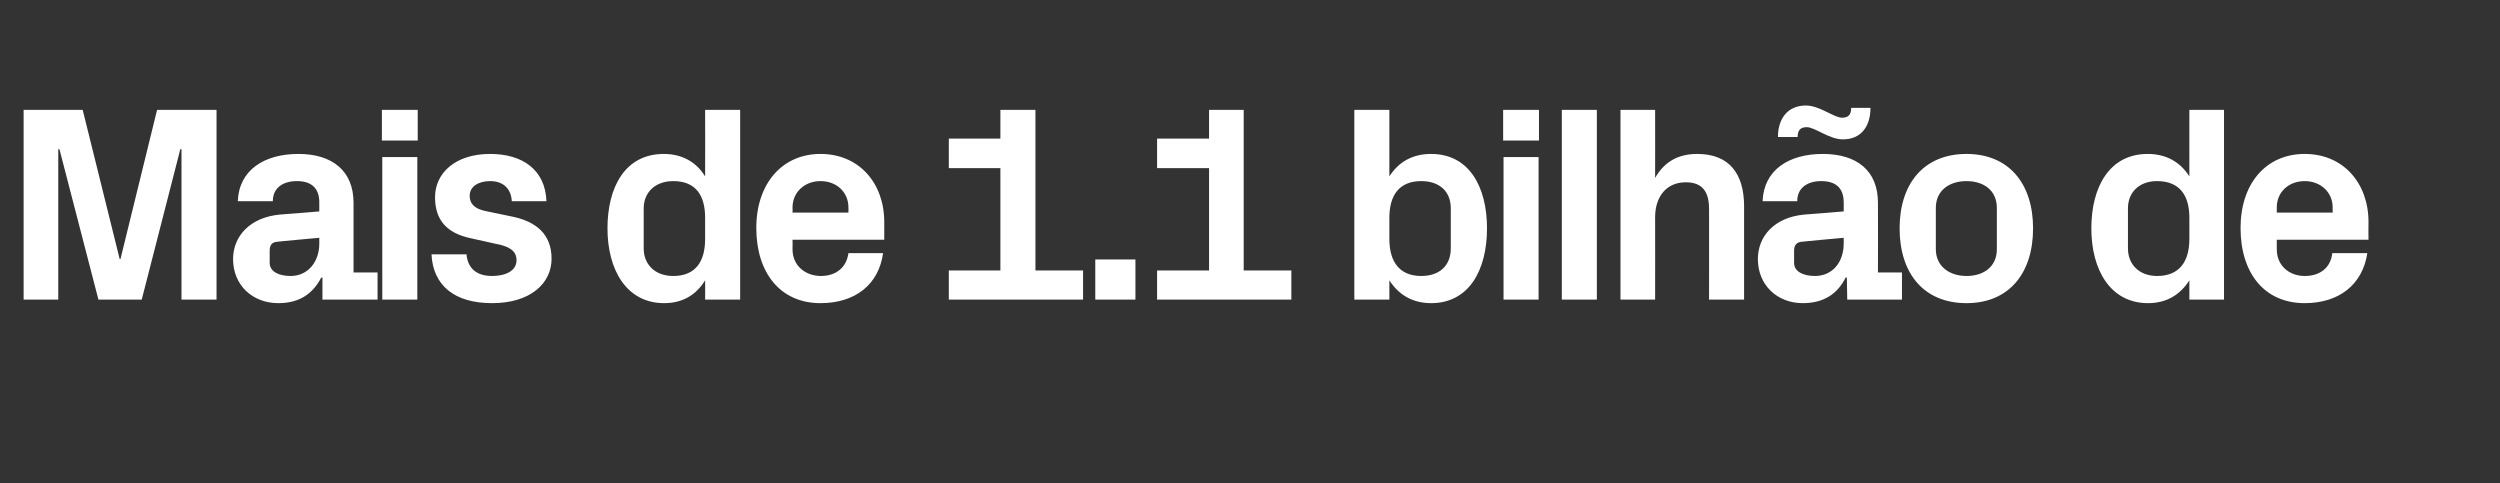 <?xml version="1.0" standalone="no"?><!DOCTYPE svg PUBLIC "-//W3C//DTD SVG 1.1//EN" "http://www.w3.org/Graphics/SVG/1.1/DTD/svg11.dtd"><svg xmlns="http://www.w3.org/2000/svg" version="1.1" width="635px" height="122.8px" viewBox="0 -19 635 122.8" style="top:-19px"><rect x="0" y="-19" width="635" height="122.8" fill="#333333" stroke="none"/>  <desc>Mais de 1.1 bilh o de</desc>  <defs/>  <g id="Polygon51116">    <path d="M 30.6 46.8 L 39.9 8.9 L 55 8.9 L 55 57.1 L 46.1 57.1 L 46.1 18.9 L 45.8 18.9 L 36 57.1 L 25 57.1 L 15.1 18.9 L 14.8 18.9 L 14.8 57.1 L 6 57.1 L 6 8.9 L 21 8.9 L 30.4 46.8 L 30.6 46.8 Z M 81.1 42.9 C 81.09 42.85 81.1 41.4 81.1 41.4 C 81.1 41.4 70.45 42.36 70.5 42.4 C 69 42.5 68.5 43.3 68.5 44.7 C 68.5 44.7 68.5 47.8 68.5 47.8 C 68.5 49.9 70.7 51.1 73.8 51.1 C 78.3 51.1 81.1 47.4 81.1 42.9 Z M 81.1 32.4 C 81.1 28.6 78.9 27 75.4 27 C 71.9 27 69.3 28.7 69.3 32.1 C 69.3 32.1 60.4 32.1 60.4 32.1 C 60.7 24.2 67.1 20.1 75.8 20.1 C 84.4 20.1 89.8 24.4 89.8 32.5 C 89.82 32.49 89.8 50.2 89.8 50.2 L 95.9 50.2 L 95.9 57.1 L 81.9 57.1 L 81.9 51.5 C 81.9 51.5 81.59 51.51 81.6 51.5 C 79.5 55.5 76.2 58 70.7 58 C 64.1 58 59.2 53.4 59.2 46.8 C 59.2 41 63.5 36.2 71.1 35.5 C 71.09 35.54 81.1 34.7 81.1 34.7 C 81.1 34.7 81.09 32.35 81.1 32.4 Z M 97.1 57.1 L 97.1 20.9 L 106 20.9 L 106 57.1 L 97.1 57.1 Z M 106.1 16.7 L 97 16.7 L 97 8.9 L 106.1 8.9 L 106.1 16.7 Z M 130.5 36.1 C 135.9 37.3 140.1 40.3 140.1 46.7 C 140.1 53 134.7 58 125 58 C 115.4 58 110 53.5 109.6 45.6 C 109.6 45.6 118.5 45.6 118.5 45.6 C 118.8 49.2 121.1 51.1 125 51.1 C 128.4 51.1 131.2 49.8 131.2 47.1 C 131.2 44.5 129 43.5 125.8 42.9 C 125.8 42.9 119.5 41.5 119.5 41.5 C 113.4 40.2 110.5 36.8 110.5 31.1 C 110.5 25 115.6 20.1 124.5 20.1 C 132.7 20.1 138.5 24.1 138.8 32.1 C 138.8 32.1 130 32.1 130 32.1 C 129.8 28.7 127.6 27 124.5 27 C 121.5 27 119.3 28.4 119.3 30.7 C 119.3 33.1 121 34.1 123.3 34.6 C 123.3 34.6 130.5 36.1 130.5 36.1 Z M 179.1 36.3 C 179.1 30.6 176.7 27 171 27 C 166.4 27 163.5 29.9 163.5 33.9 C 163.5 33.9 163.5 44.1 163.5 44.1 C 163.5 48.2 166.4 51.1 171 51.1 C 176.7 51.1 179.1 47.4 179.1 41.7 C 179.1 41.7 179.1 36.3 179.1 36.3 Z M 179.1 57.1 C 179.1 57.1 179.14 52.22 179.1 52.2 C 176.9 55.8 173.5 58 168.7 58 C 159.1 58 154.3 49.5 154.3 39 C 154.3 28.5 158.8 20.1 168.6 20.1 C 173.3 20.1 176.9 22.2 179.1 25.8 C 179.14 25.82 179.1 8.9 179.1 8.9 L 188 8.9 L 188 57.1 L 179.1 57.1 Z M 201.3 35 L 215.5 35 C 215.5 35 215.54 33.7 215.5 33.7 C 215.5 29.8 212.5 27 208.4 27 C 204.4 27 201.3 29.8 201.3 33.7 C 201.35 33.7 201.3 35 201.3 35 Z M 208.4 20.1 C 218.2 20.1 224.6 27.5 224.6 37.4 C 224.62 37.39 224.6 41.9 224.6 41.9 L 201.3 41.9 C 201.3 41.9 201.35 44.27 201.3 44.3 C 201.3 48.6 204.7 51.1 208.5 51.1 C 212.3 51.1 215 49 215.5 45.3 C 215.5 45.3 224.3 45.3 224.3 45.3 C 223.2 53.3 217.2 58 208.4 58 C 198.2 58 192.1 50.3 192.1 38.9 C 192.1 27.6 198.7 20.1 208.4 20.1 Z M 241 49.7 L 254.1 49.7 L 254.1 23.7 L 241 23.7 L 241 16.2 L 254.1 16.2 L 254.1 8.9 L 263 8.9 L 263 49.7 L 275.1 49.7 L 275.1 57.1 L 241 57.1 L 241 49.7 Z M 288.4 57.1 L 278.2 57.1 L 278.2 46.9 L 288.4 46.9 L 288.4 57.1 Z M 293.9 49.7 L 307.1 49.7 L 307.1 23.7 L 293.9 23.7 L 293.9 16.2 L 307.1 16.2 L 307.1 8.9 L 315.9 8.9 L 315.9 49.7 L 328 49.7 L 328 57.1 L 293.9 57.1 L 293.9 49.7 Z M 352.9 41.7 C 352.9 47.4 355.4 51.1 361 51.1 C 365.7 51.1 368.5 48.4 368.5 44.1 C 368.5 44.1 368.5 33.9 368.5 33.9 C 368.5 29.7 365.7 27 361 27 C 355.4 27 352.9 30.6 352.9 36.3 C 352.9 36.3 352.9 41.7 352.9 41.7 Z M 344 57.1 L 344 8.9 L 352.9 8.9 C 352.9 8.9 352.89 25.82 352.9 25.8 C 355.2 22.2 358.7 20.1 363.5 20.1 C 373.2 20.1 377.7 28.5 377.7 39 C 377.7 49.5 373.2 58 363.5 58 C 358.7 58 355.2 55.8 352.9 52.2 C 352.89 52.22 352.9 57.1 352.9 57.1 L 344 57.1 Z M 381.9 57.1 L 381.9 20.9 L 390.8 20.9 L 390.8 57.1 L 381.9 57.1 Z M 390.9 16.7 L 381.8 16.7 L 381.8 8.9 L 390.9 8.9 L 390.9 16.7 Z M 396.7 57.1 L 396.7 8.9 L 405.6 8.9 L 405.6 57.1 L 396.7 57.1 Z M 420.4 26.2 C 422.6 22.3 426 20.1 431.1 20.1 C 439.2 20.1 443 25.1 443 33.4 C 442.99 33.42 443 57.1 443 57.1 L 434.1 57.1 C 434.1 57.1 434.12 34.05 434.1 34.1 C 434.1 29.8 432.5 27.3 428.2 27.3 C 423.3 27.3 420.4 30.9 420.4 36.2 C 420.43 36.18 420.4 57.1 420.4 57.1 L 411.6 57.1 L 411.6 8.9 L 420.4 8.9 C 420.4 8.9 420.43 26.18 420.4 26.2 Z M 468.3 42.9 C 468.32 42.85 468.3 41.4 468.3 41.4 C 468.3 41.4 457.67 42.36 457.7 42.4 C 456.3 42.5 455.7 43.3 455.7 44.7 C 455.7 44.7 455.7 47.8 455.7 47.8 C 455.7 49.9 457.9 51.1 461 51.1 C 465.6 51.1 468.3 47.4 468.3 42.9 Z M 468.3 32.4 C 468.3 28.6 466.1 27 462.6 27 C 459.1 27 456.5 28.7 456.5 32.1 C 456.5 32.1 447.7 32.1 447.7 32.1 C 448 24.2 454.3 20.1 463 20.1 C 471.7 20.1 477 24.4 477 32.5 C 477.04 32.49 477 50.2 477 50.2 L 483.1 50.2 L 483.1 57.1 L 469.2 57.1 L 469.1 51.5 C 469.1 51.5 468.81 51.51 468.8 51.5 C 466.8 55.5 463.4 58 457.9 58 C 451.4 58 446.5 53.4 446.5 46.8 C 446.5 41 450.7 36.2 458.3 35.5 C 458.31 35.54 468.3 34.7 468.3 34.7 C 468.3 34.7 468.32 32.35 468.3 32.4 Z M 475.1 8.4 C 475.1 13 472.8 16.4 468.1 16.4 C 464.6 16.4 461 13.3 458.9 13.3 C 457.3 13.3 456.6 14.1 456.6 15.8 C 456.6 15.8 451.6 15.8 451.6 15.8 C 451.6 11.2 454 7.8 458.7 7.8 C 462.2 7.8 465.8 10.9 467.9 10.9 C 469.5 10.9 470.2 10.1 470.2 8.4 C 470.2 8.4 475.1 8.4 475.1 8.4 Z M 499.5 58 C 488.6 58 482.5 50.4 482.5 39 C 482.5 27.7 488.6 20.1 499.5 20.1 C 510.3 20.1 516.4 27.7 516.4 39 C 516.4 50.4 510.3 58 499.5 58 Z M 507.2 33.8 C 507.2 29.4 503.9 27 499.5 27 C 495.1 27 491.7 29.4 491.7 33.8 C 491.7 33.8 491.7 44.3 491.7 44.3 C 491.7 48.6 495.1 51.1 499.5 51.1 C 503.9 51.1 507.2 48.7 507.2 44.3 C 507.2 44.3 507.2 33.8 507.2 33.8 Z M 556.1 36.3 C 556.1 30.6 553.6 27 547.9 27 C 543.3 27 540.5 29.9 540.5 33.9 C 540.5 33.9 540.5 44.1 540.5 44.1 C 540.5 48.2 543.4 51.1 547.9 51.1 C 553.6 51.1 556.1 47.4 556.1 41.7 C 556.1 41.7 556.1 36.3 556.1 36.3 Z M 556.1 57.1 C 556.1 57.1 556.08 52.22 556.1 52.2 C 553.8 55.8 550.4 58 545.6 58 C 536 58 531.2 49.5 531.2 39 C 531.2 28.5 535.8 20.1 545.5 20.1 C 550.3 20.1 553.8 22.2 556.1 25.8 C 556.08 25.82 556.1 8.9 556.1 8.9 L 564.9 8.9 L 564.9 57.1 L 556.1 57.1 Z M 578.3 35 L 592.5 35 C 592.5 35 592.47 33.7 592.5 33.7 C 592.5 29.8 589.4 27 585.4 27 C 581.3 27 578.3 29.8 578.3 33.7 C 578.28 33.7 578.3 35 578.3 35 Z M 585.4 20.1 C 595.2 20.1 601.6 27.5 601.6 37.4 C 601.55 37.39 601.6 41.9 601.6 41.9 L 578.3 41.9 C 578.3 41.9 578.28 44.27 578.3 44.3 C 578.3 48.6 581.6 51.1 585.4 51.1 C 589.3 51.1 592 49 592.4 45.3 C 592.4 45.3 601.3 45.3 601.3 45.3 C 600.1 53.3 594.1 58 585.4 58 C 575.1 58 569.1 50.3 569.1 38.9 C 569.1 27.6 575.6 20.1 585.4 20.1 Z " stroke="none" fill="#fff"/>  </g></svg>
